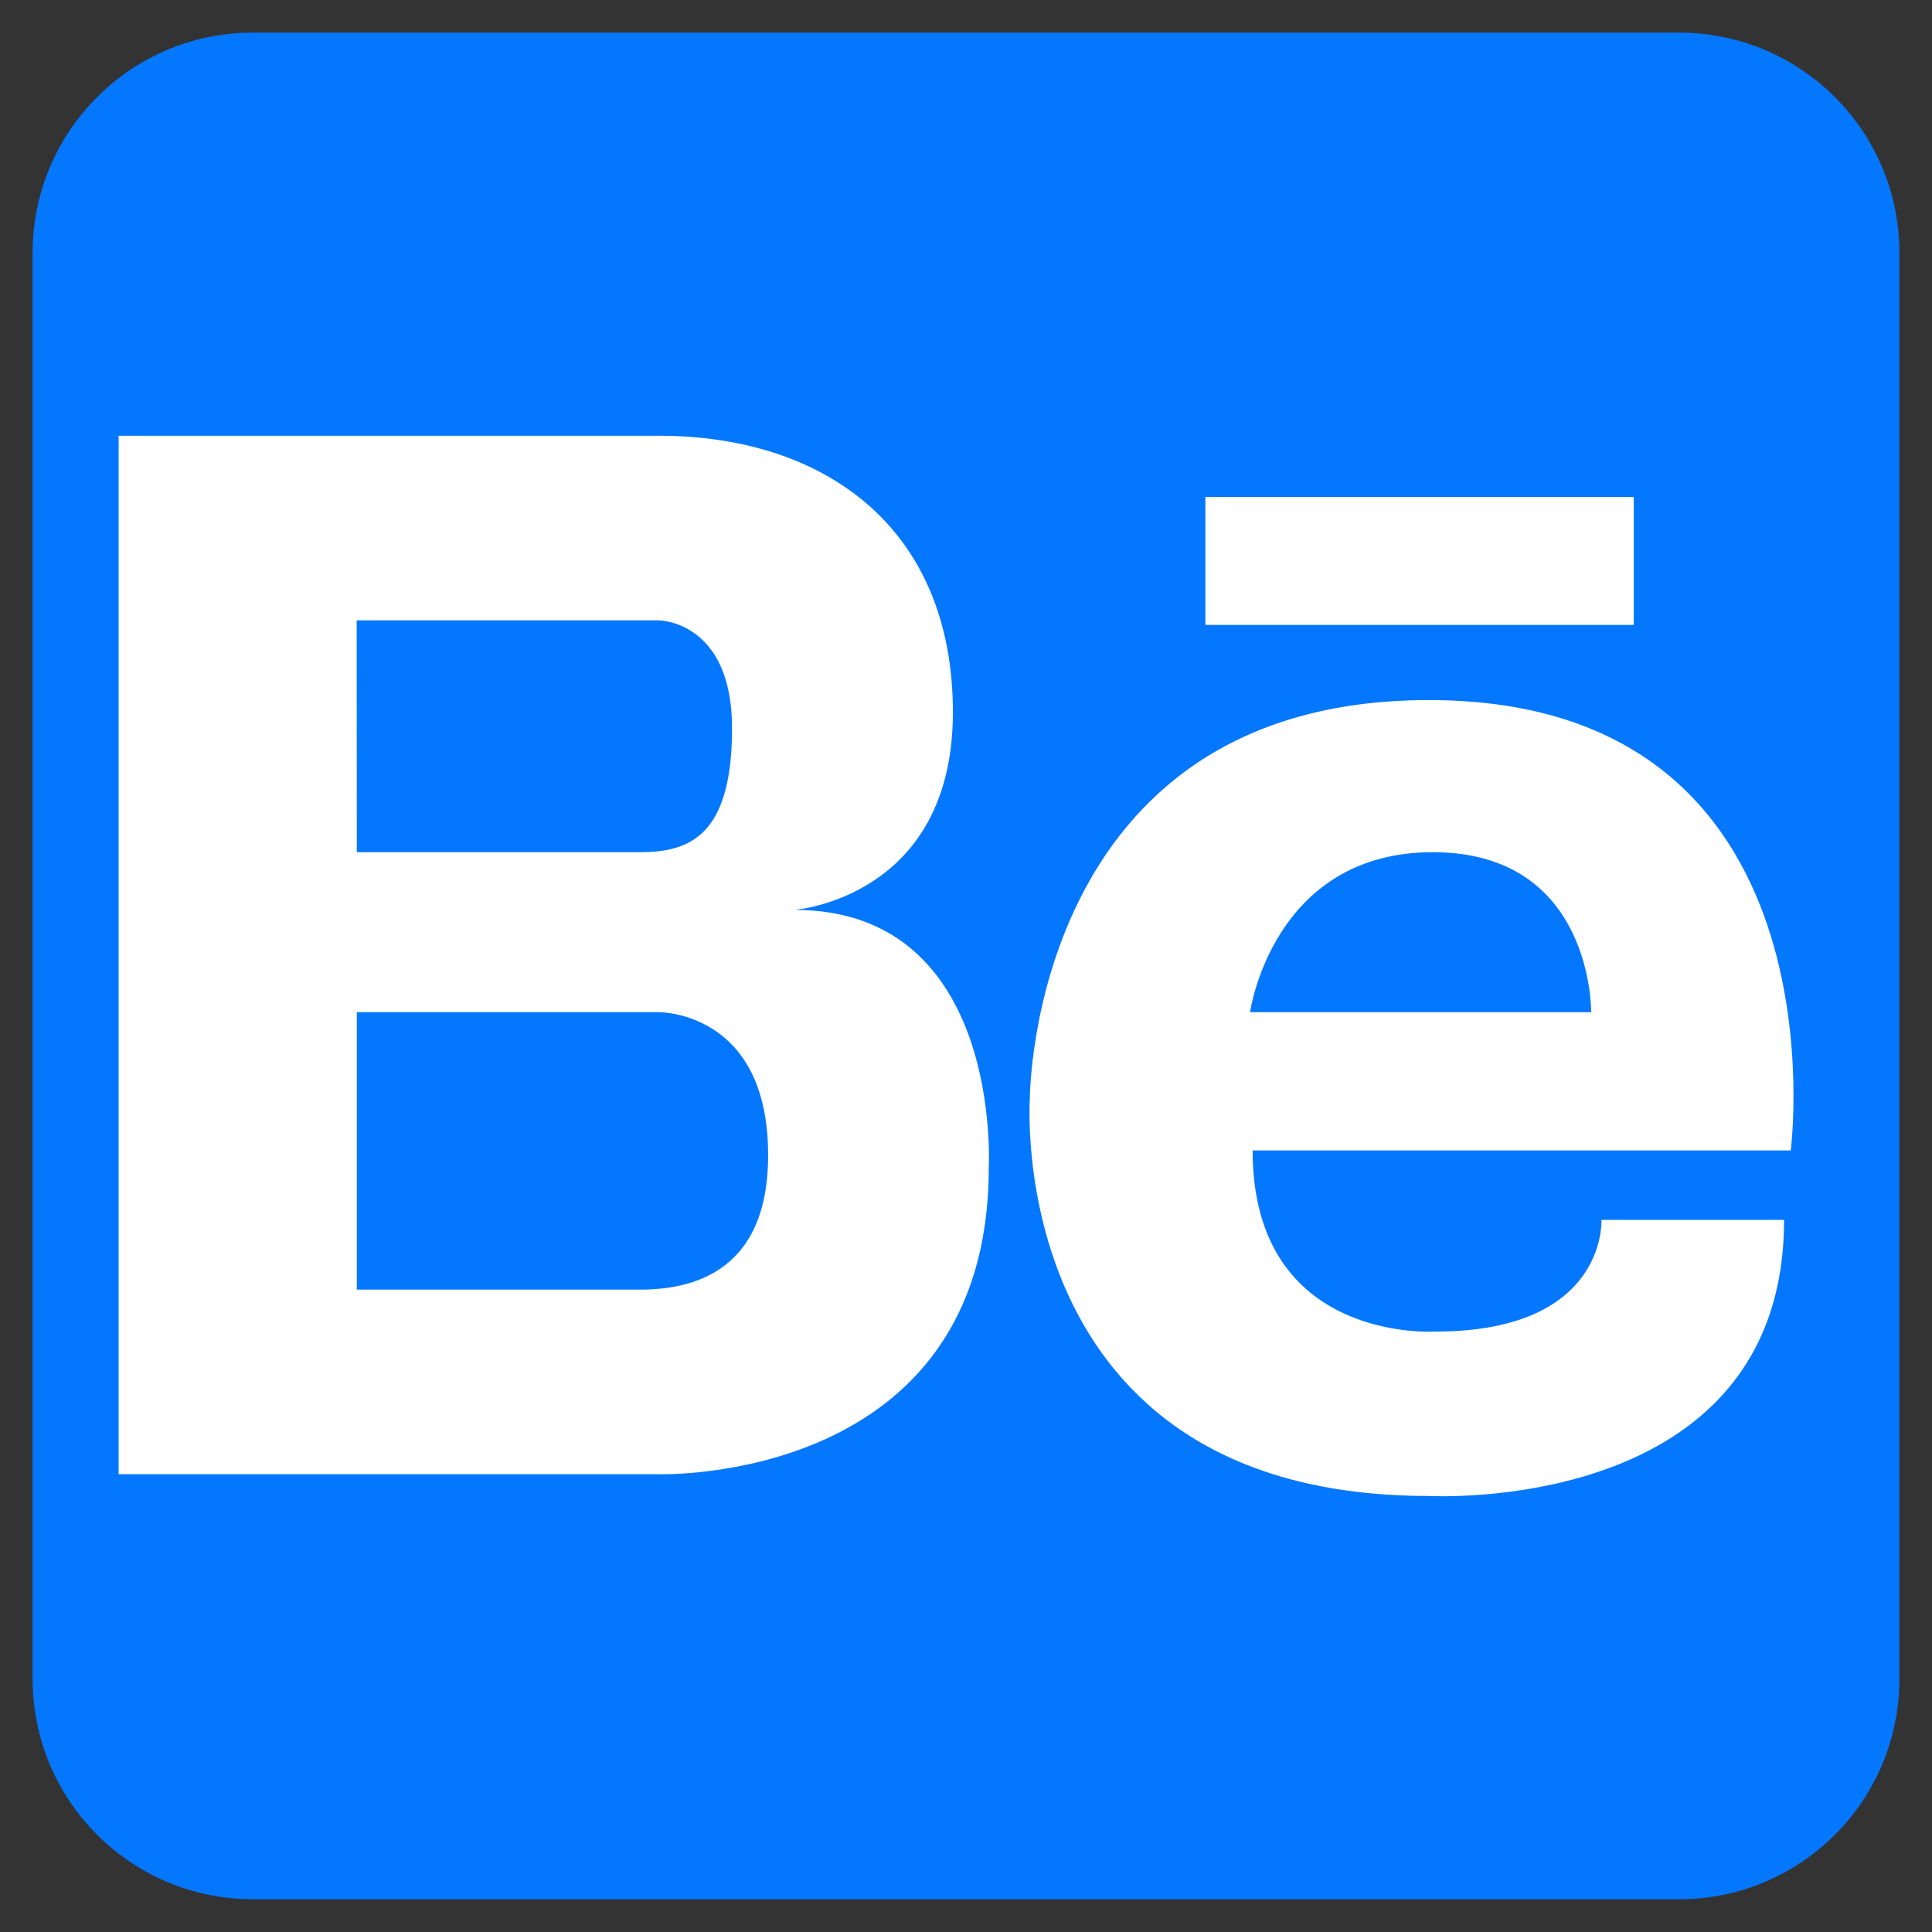 <svg width="42" height="42" viewBox="0 0 42 42" fill="none" xmlns="http://www.w3.org/2000/svg">
<rect x="0" y="0" width="42" height="42" fill="#333333" stroke="none"/>
<path d="M36.504 0.709H5.496C2.852 0.709 0.709 2.852 0.709 5.496V36.501C0.709 39.145 2.852 41.288 5.496 41.288H36.504C39.148 41.288 41.291 39.145 41.291 36.501V5.496C41.291 2.852 39.148 0.709 36.504 0.709Z" fill="#0477FF"/>
<path d="M17.269 19.78C17.269 19.78 20.715 19.524 20.715 15.484C20.715 11.445 17.896 9.473 14.326 9.473H2.579V32.048H14.326C14.326 32.048 21.495 32.275 21.495 25.384C21.495 25.384 21.811 19.78 17.269 19.78ZM7.754 13.486H14.316C14.316 13.486 15.914 13.486 15.914 15.835C15.914 18.185 14.976 18.526 13.909 18.526H7.757L7.754 13.486ZM14.021 28.035H7.757V22.004H14.319C14.319 22.004 16.698 21.971 16.698 25.105C16.705 27.714 14.966 28.009 14.024 28.035H14.021ZM31.06 15.219C22.378 15.219 22.388 23.891 22.388 23.891C22.388 23.891 21.791 32.521 31.06 32.521C31.06 32.521 38.784 32.96 38.784 26.519H34.814C34.814 26.519 34.945 28.947 31.205 28.947C31.205 28.947 27.231 29.213 27.231 25.01H38.929C38.929 25.01 40.199 15.219 31.06 15.219ZM34.591 22.004H27.175C27.175 22.004 27.661 18.526 31.149 18.526C34.637 18.526 34.591 22.004 34.591 22.004ZM26.204 10.805H35.516V13.585H26.204V10.805Z" fill="white"/>
</svg>
